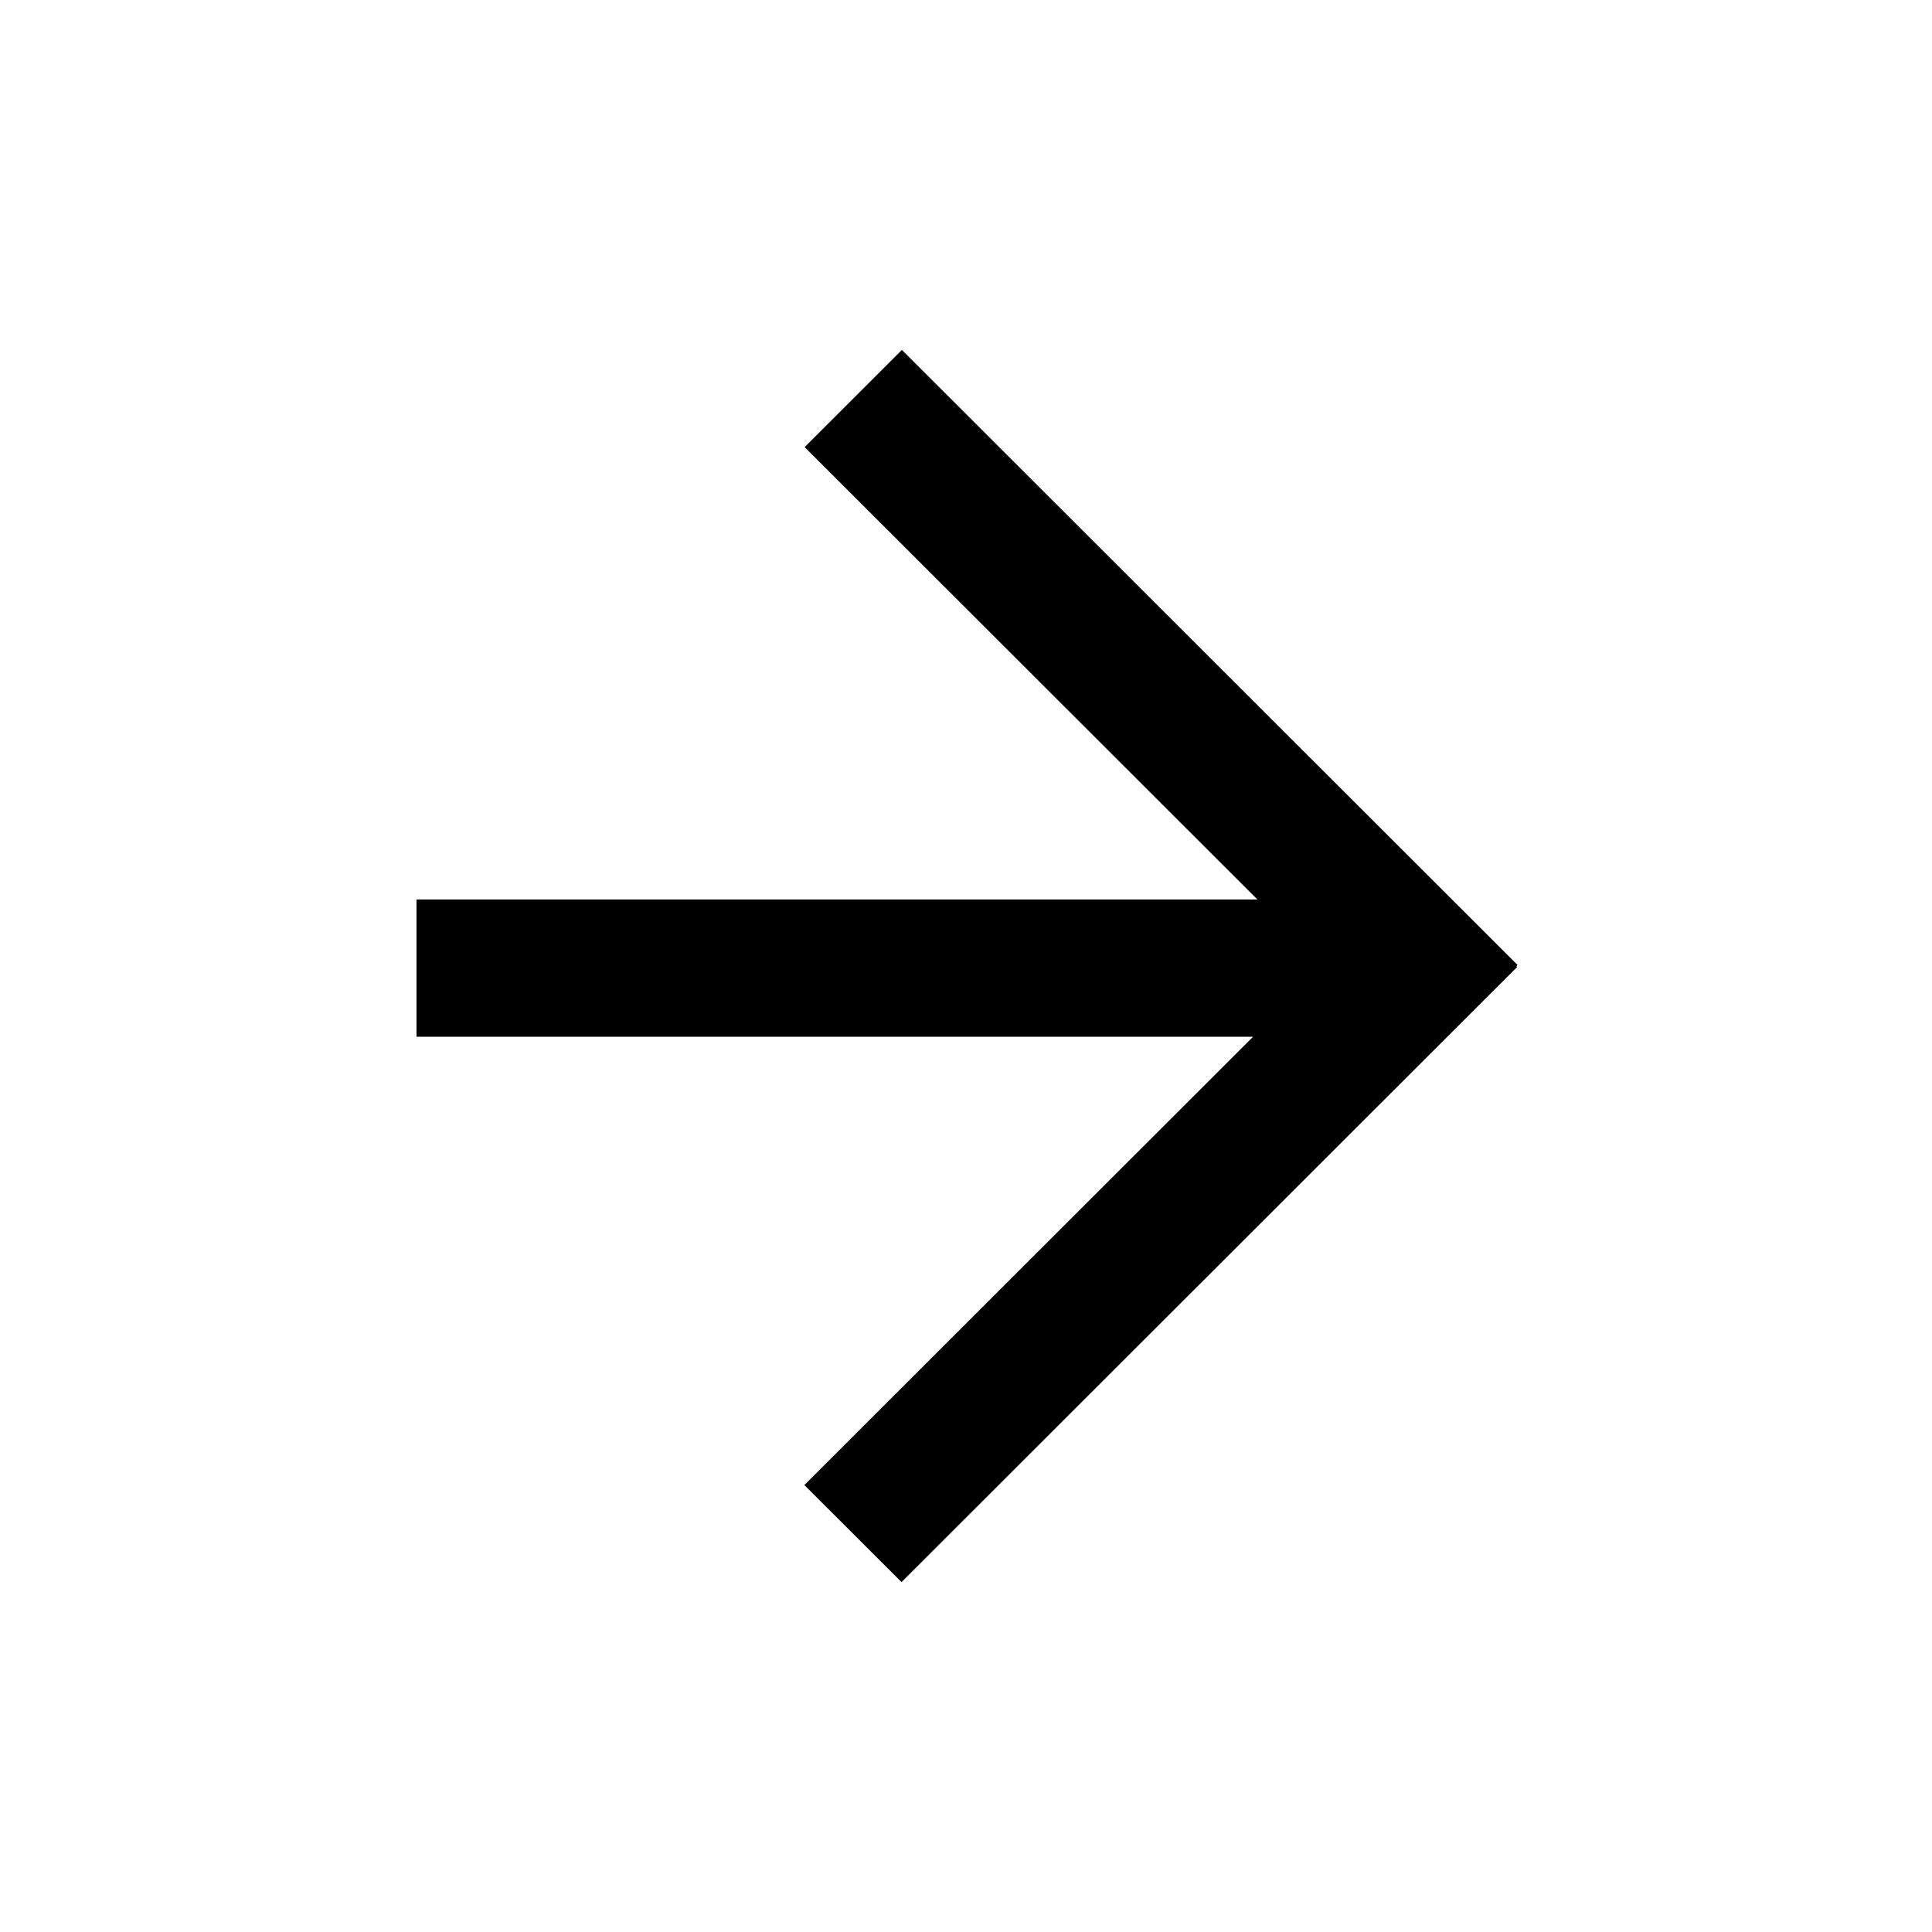 <svg width="35" height="35" viewBox="0 0 35 35" fill="none" xmlns="http://www.w3.org/2000/svg">
<path d="M27.492 17.482L27.471 17.503L27.485 17.518L16.332 28.661L14.572 26.903L22.701 18.781H7.545V16.295H22.779L14.577 8.1L16.339 6.339L27.492 17.482Z" fill="black"/>
</svg>
